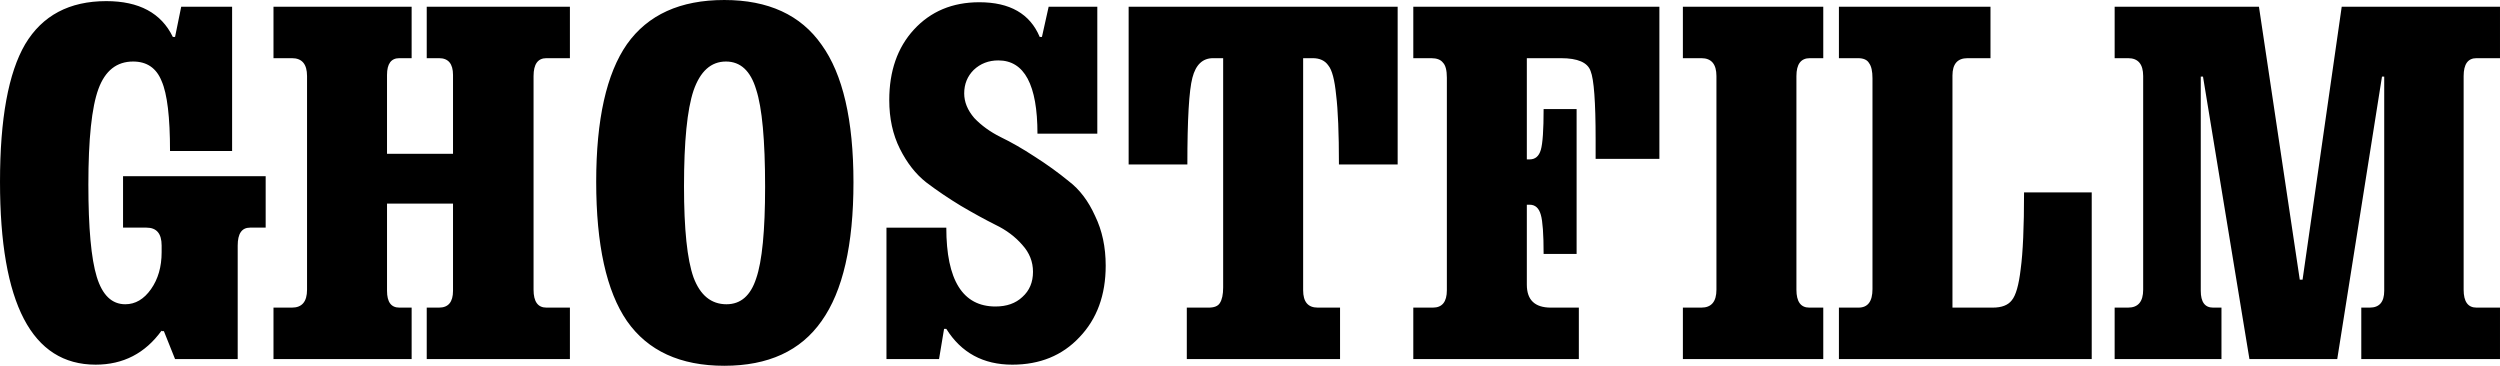 <?xml version="1.0" encoding="UTF-8" standalone="no"?>
<!-- Created with Inkscape (http://www.inkscape.org/) -->

<svg
   width="406.482"
   height="59.472"
   viewBox="0 0 406.482 59.472"
   version="1.1"
   id="svg1"
   inkscape:version="1.3 (0e150ed6c4, 2023-07-21)"
   sodipodi:docname="ghostfilm.svg"
   xmlns:inkscape="http://www.inkscape.org/namespaces/inkscape"
   xmlns:sodipodi="http://sodipodi.sourceforge.net/DTD/sodipodi-0.dtd"
   xmlns="http://www.w3.org/2000/svg"
   xmlns:svg="http://www.w3.org/2000/svg">
  <sodipodi:namedview
     id="namedview1"
     pagecolor="#505050"
     bordercolor="#eeeeee"
     borderopacity="1"
     inkscape:showpageshadow="0"
     inkscape:pageopacity="0"
     inkscape:pagecheckerboard="0"
     inkscape:deskcolor="#505050"
     inkscape:document-units="px"
     inkscape:zoom="1"
     inkscape:cx="466"
     inkscape:cy="-29"
     inkscape:window-width="1600"
     inkscape:window-height="829"
     inkscape:window-x="-8"
     inkscape:window-y="-8"
     inkscape:window-maximized="1"
     inkscape:current-layer="layer1" />
  <defs
     id="defs1" />
  <g
     inkscape:label="Layer 1"
     inkscape:groupmode="layer"
     id="layer1"
     transform="translate(69.004,-1690.818)">
    <path
       style="font-size:90.936px;line-height:0.9;font-family:'Ghostfilm Clarendon';-inkscape-font-specification:'Ghostfilm Clarendon';font-feature-settings:'ss02', 'ss05';text-align:center;letter-spacing:0px;text-orientation:upright;text-anchor:middle;fill:#000000;stroke:none;stroke-width:6"
       d="m -48.635,1740.287 q 2.455,0 4.183,-2.455 1.728,-2.455 1.728,-6.002 v -1.091 q 0,-2.91 -2.455,-2.91 h -3.819 v -8.366 h 23.189 v 8.366 h -2.546 q -2.001,0 -2.001,2.91 v 18.46 h -10.185 l -1.819,-4.547 h -0.364 v -0.091 q -4.001,5.547 -10.73,5.547 -15.55,0 -15.55,-29.736 0,-15.368 4.092,-22.37 4.183,-7.002 13.186,-7.002 8.002,0 10.821,5.82 h 0.364 l 1,-4.91 h 8.275 v 23.461 h -10.094 q 0,-8.275 -1.364,-11.367 -1.273,-3.183 -4.638,-3.183 -4.001,0 -5.638,4.456 -1.637,4.456 -1.637,15.55 0,10.549 1.364,15.004 1.364,4.456 4.638,4.456 z m 27.099,0.546 q 2.455,0 2.455,-2.91 v -34.737 q 0,-2.91 -2.455,-2.91 h -3.001 v -8.366 h 22.461 v 8.366 h -2.001 q -2.001,0 -2.001,2.728 v 12.822 H 4.653 v -12.822 q 0,-2.728 -2.273,-2.728 H 0.379 v -8.366 H 23.659 v 8.366 h -3.819 q -2.092,0 -2.092,2.91 v 34.737 q 0,2.91 2.092,2.91 h 3.819 v 8.366 H 0.379 v -8.366 H 2.38 q 2.273,0 2.273,-2.728 v -14.186 H -6.077 v 14.186 q 0,2.728 2.001,2.728 h 2.001 v 8.366 H -24.537 v -8.366 z m 70.657,-0.546 q 3.456,0 4.82,-4.183 1.455,-4.183 1.455,-14.913 0,-11.367 -1.455,-15.823 -1.364,-4.547 -4.911,-4.547 -3.637,0 -5.274,4.729 -1.546,4.638 -1.546,15.55 0,10.458 1.546,14.822 1.637,4.365 5.365,4.365 z m 15.459,2.728 q -5.092,7.275 -15.823,7.275 -10.73,0 -15.823,-7.275 -5.001,-7.275 -5.001,-22.643 0,-15.186 5.001,-22.37 5.092,-7.184 15.823,-7.184 10.73,0 15.823,7.275 5.183,7.184 5.183,22.37 0,15.277 -5.183,22.552 z m 28.281,-2.364 q 2.728,0 4.365,-1.546 1.728,-1.546 1.728,-4.092 0,-2.455 -1.728,-4.365 -1.728,-2.001 -4.365,-3.274 -2.546,-1.273 -5.638,-3.092 -3.001,-1.819 -5.638,-3.819 -2.546,-2.001 -4.274,-5.456 -1.728,-3.455 -1.728,-7.911 0,-7.093 4.001,-11.458 4.092,-4.456 10.639,-4.456 7.457,0 9.821,5.638 h 0.364 l 1.091,-4.91 h 7.911 v 20.642 h -9.73 q 0,-11.912 -6.365,-11.912 -2.364,0 -4.001,1.546 -1.546,1.546 -1.546,3.819 0,2.091 1.637,4.001 1.728,1.819 4.274,3.092 2.637,1.273 5.547,3.183 3.001,1.91 5.547,4.001 2.637,2.001 4.274,5.638 1.728,3.546 1.728,8.093 0,7.184 -4.274,11.64 -4.183,4.456 -10.912,4.456 -7.093,0 -10.73,-5.82 h -0.364 l -0.818,4.911 h -8.548 v -21.37 h 9.73 q 0,12.822 8.002,12.822 z m 34.646,0.182 q 1.364,0 1.819,-0.728 0.546,-0.818 0.546,-2.546 v -37.283 h -1.637 q -2.546,0 -3.365,3.183 -0.818,3.092 -0.818,14.095 h -9.548 v -25.644 h 43.74 v 25.644 h -9.548 q 0,-7.639 -0.455,-11.276 -0.364,-3.728 -1.273,-4.82 -0.818,-1.182 -2.546,-1.182 h -1.546 v 37.738 q 0,2.819 2.364,2.819 h 3.637 v 8.366 h -24.916 v -8.366 z m 36.465,0 q 2.273,0 2.273,-2.819 v -34.556 q 0,-1.819 -0.637,-2.455 -0.546,-0.727 -1.91,-0.727 h -2.91 v -8.366 h 40.012 v 24.734 h -10.367 q 0,-1.182 0,-3.183 0,-9.094 -0.818,-11.094 -0.727,-2.091 -4.82,-2.091 h -5.547 v 16.459 h 0.455 q 1.364,0 1.819,-1.546 0.455,-1.546 0.455,-6.638 h 5.365 v 23.552 h -5.365 q 0,-4.82 -0.455,-6.365 -0.455,-1.637 -1.819,-1.637 h -0.455 v 13.004 q 0,3.728 3.91,3.728 h 4.547 v 8.366 h -26.917 v -8.366 z m 43.649,0 q 2.455,0 2.455,-2.91 v -34.737 q 0,-2.91 -2.455,-2.91 h -3.001 v -8.366 h 22.825 v 8.366 h -2.182 q -2.182,0 -2.182,2.91 v 34.737 q 0,2.91 2.092,2.91 h 2.273 v 8.366 h -22.825 v -8.366 z m 25.553,0 q 2.273,0 2.273,-3.001 v -34.283 q 0,-1.728 -0.546,-2.455 -0.455,-0.818 -1.819,-0.818 h -3.092 v -8.366 h 24.644 v 8.366 h -3.728 q -2.455,0 -2.455,2.819 v 37.738 h 6.547 q 2.182,0 3.092,-1.182 1,-1.182 1.455,-5.092 0.546,-4.001 0.546,-12.458 h 11.003 v 27.099 H 229.991 v -8.366 z m 43.831,0 q 2.455,0 2.455,-2.91 v -34.737 q 0,-2.91 -2.455,-2.91 h -2.182 v -8.366 h 23.461 l 6.638,44.377 h 0.455 l 6.365,-44.377 h 25.735 v 8.366 h -3.819 q -2.092,0 -2.092,2.91 v 34.737 q 0,2.91 2.092,2.91 h 3.819 v 8.366 h -22.552 v -8.366 h 1.364 q 2.364,0 2.364,-2.728 v -34.828 h -0.364 l -7.275,45.922 h -14.277 l -7.548,-45.922 h -0.364 v 34.828 q 0,2.728 2.001,2.728 h 1.364 v 8.366 h -17.369 v -8.366 z"
       id="text1"
       aria-label="GHOSTFILM" />
  </g>
</svg>
